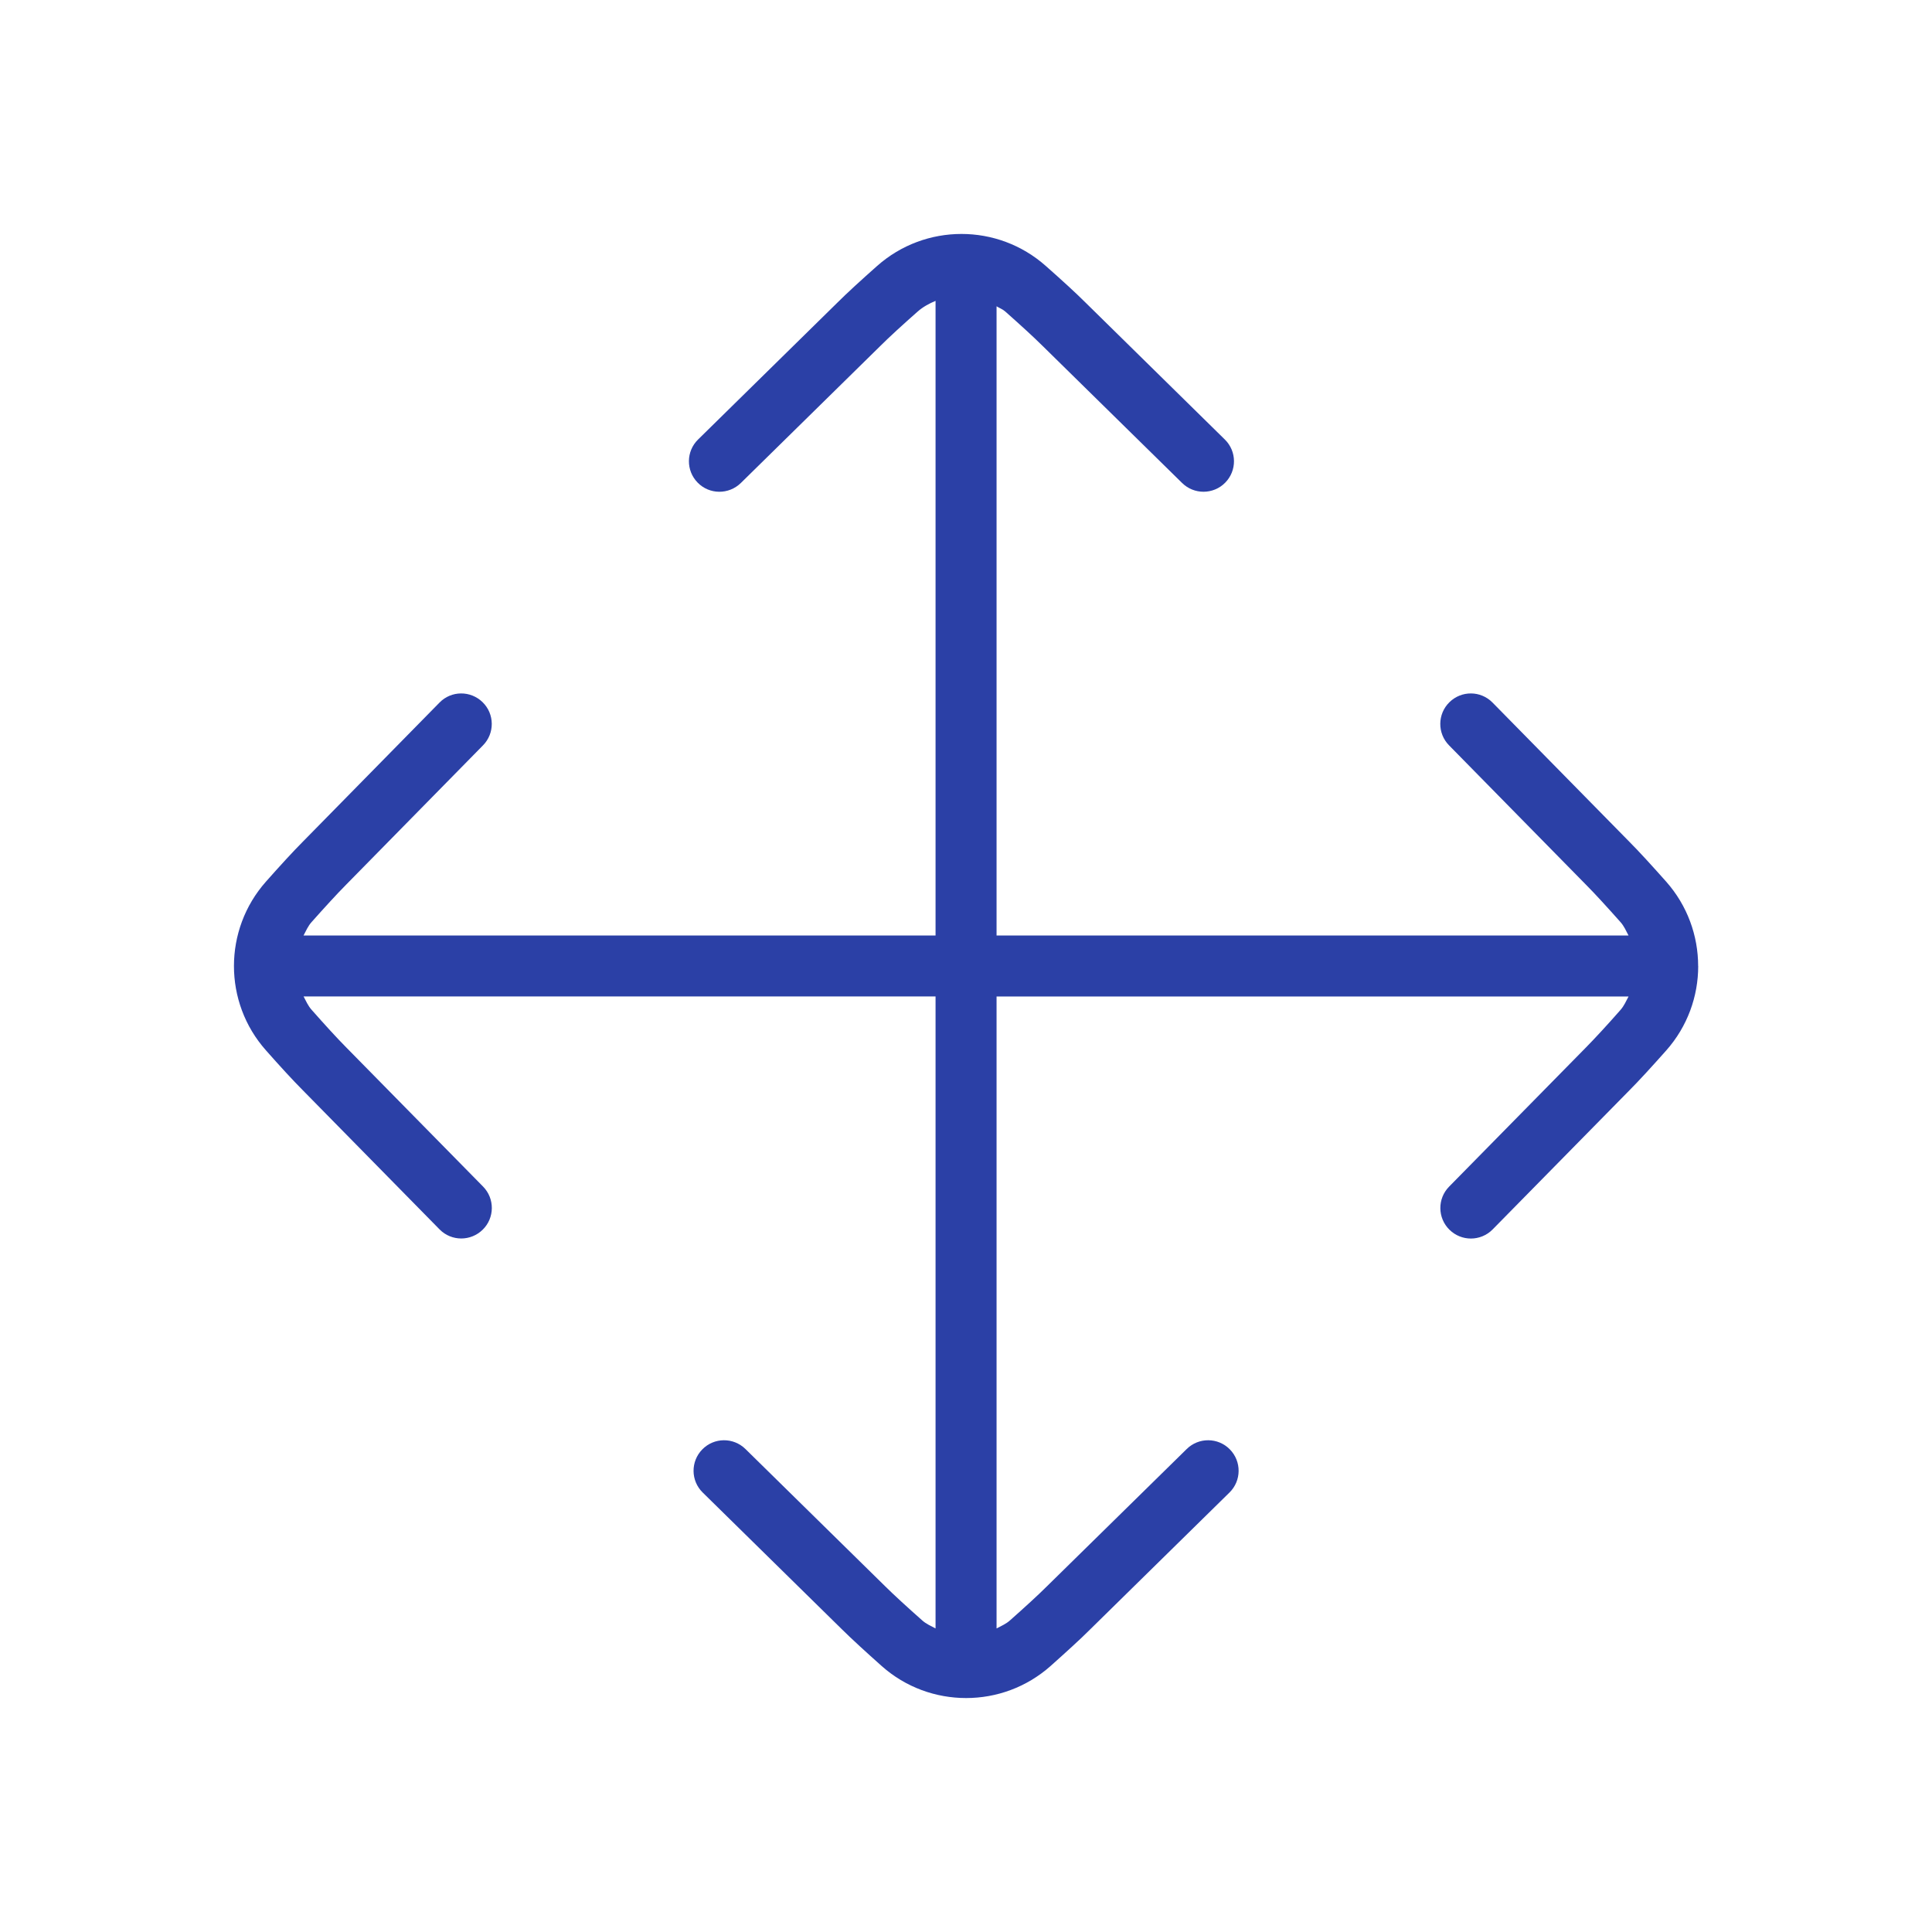 <svg width="512" height="512" viewBox="0 0 512 512" fill="none" xmlns="http://www.w3.org/2000/svg">
<path d="M450.026 256.005C450.026 248.018 447.197 240.015 441.554 233.645C437.917 229.555 434.36 225.642 431.838 223.12L395.541 186.193C392.405 182.992 387.296 182.96 384.111 186.096C380.926 189.217 380.877 194.342 384.014 197.527L420.343 234.502C422.719 236.879 426.05 240.549 429.445 244.364C430.399 245.431 430.932 246.693 431.579 247.921H264.099V81.169C264.875 81.654 265.732 81.945 266.427 82.575C270.259 85.971 273.913 89.301 276.338 91.71L313.265 127.99C314.849 129.542 316.886 130.318 318.939 130.318C321.025 130.318 323.127 129.51 324.695 127.909C327.832 124.724 327.783 119.599 324.598 116.479L287.72 80.231C285.165 77.677 281.253 74.103 277.146 70.482C264.406 59.165 245.183 59.181 232.443 70.482C228.336 74.12 224.424 77.693 221.918 80.199L184.991 116.479C181.806 119.599 181.757 124.724 184.894 127.909C188.014 131.094 193.123 131.127 196.324 128.006L233.3 91.678C235.676 89.301 239.33 85.971 243.162 82.591C244.601 81.314 246.25 80.441 247.931 79.73V247.921H80.435C81.082 246.709 81.615 245.431 82.569 244.364C85.964 240.549 89.295 236.895 91.72 234.454L128 197.527C131.137 194.342 131.088 189.217 127.903 186.096C124.702 182.96 119.593 182.992 116.473 186.193L80.241 223.072C77.687 225.626 74.114 229.539 70.476 233.645C59.175 246.401 59.175 265.625 70.476 278.349C74.114 282.471 77.687 286.368 80.209 288.89L116.489 325.801C118.073 327.417 120.159 328.21 122.244 328.21C124.282 328.21 126.335 327.433 127.919 325.881C131.104 322.761 131.153 317.636 128.016 314.451L91.688 277.508C89.311 275.115 85.981 271.461 82.585 267.613C81.632 266.546 81.098 265.285 80.451 264.073H247.931V431.553C246.719 430.906 245.458 430.373 244.391 429.419C240.559 426.023 236.905 422.693 234.48 420.284L197.553 384.004C194.352 380.867 189.243 380.916 186.123 384.101C182.986 387.286 183.035 392.411 186.22 395.531L223.114 431.779C225.669 434.317 229.565 437.874 233.672 441.528C240.042 447.187 248.028 450 256.031 450C264.034 450 272.021 447.171 278.391 441.528C282.482 437.874 286.394 434.334 288.9 431.811L325.827 395.531C329.012 392.411 329.06 387.286 325.924 384.101C322.803 380.916 317.678 380.867 314.493 384.004L277.518 420.316C275.141 422.693 271.471 426.04 267.656 429.419C266.589 430.373 265.328 430.906 264.099 431.553V264.089H431.579C430.932 265.301 430.399 266.562 429.445 267.646C426.066 271.494 422.719 275.131 420.326 277.556L384.03 314.467C380.894 317.652 380.942 322.777 384.127 325.898C385.712 327.45 387.749 328.226 389.802 328.226C391.888 328.226 393.989 327.417 395.558 325.817L431.822 288.938C434.376 286.384 437.933 282.471 441.571 278.381C447.213 272.011 450.042 264.024 450.042 256.021L450.026 256.005Z" fill="#2B40A6"/>
</svg>
